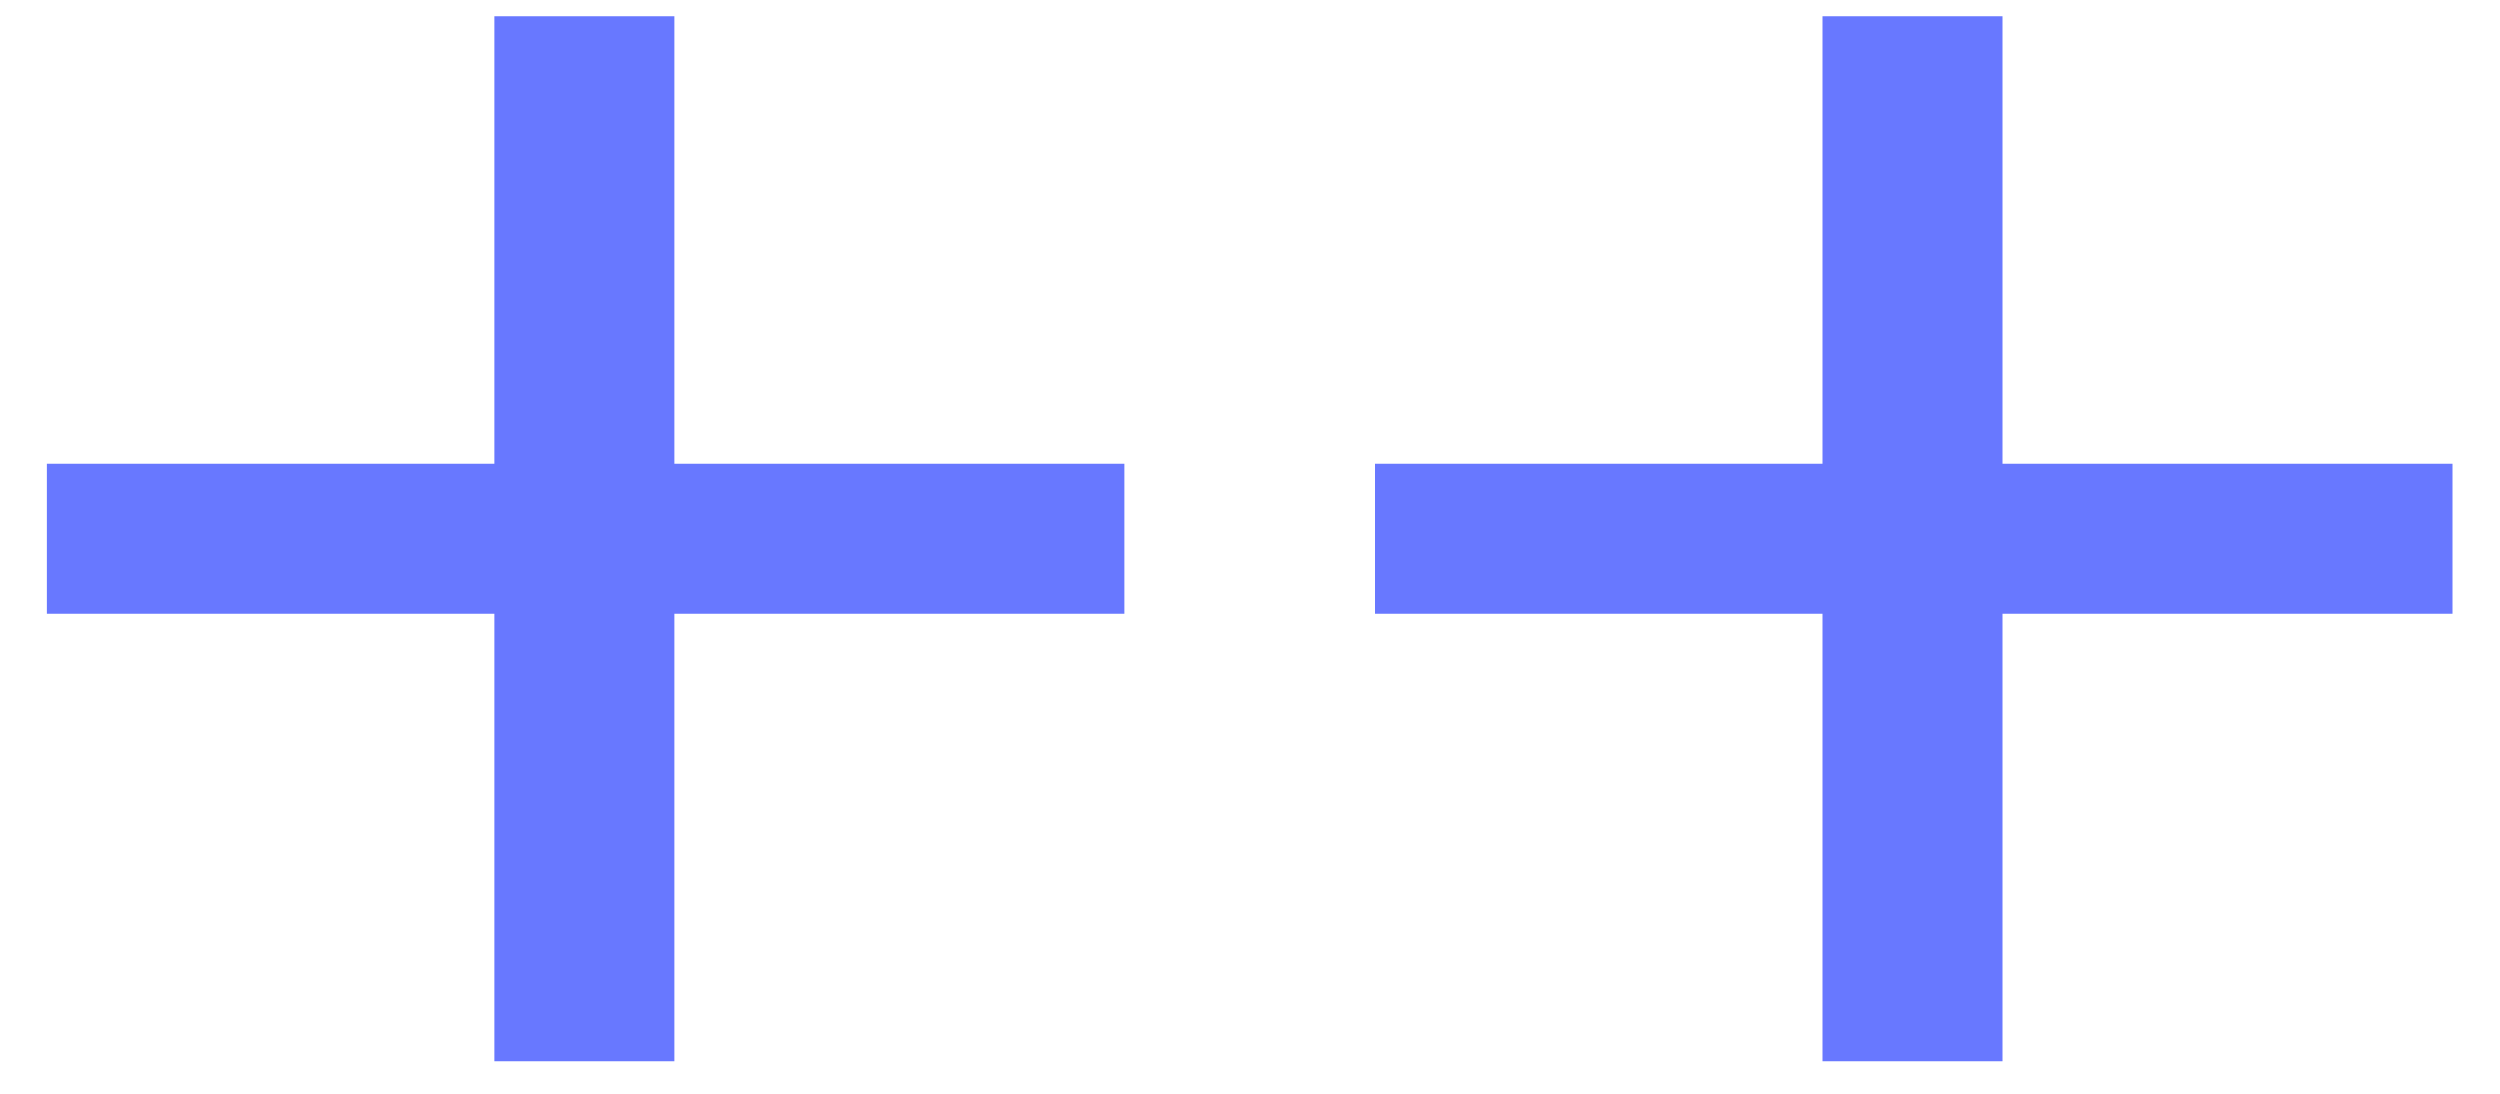 <svg width="32" height="14" viewBox="0 0 32 14" fill="none" xmlns="http://www.w3.org/2000/svg">
<path d="M14.392 5.936V7.856H8.632V13.584H6.328V7.856H0.6V5.936H6.328V0.208H8.632V5.936H14.392ZM31.392 5.936V7.856H25.632V13.584H23.328V7.856H17.6V5.936H23.328V0.208H25.632V5.936H31.392Z" fill="#6878FF"/>
</svg>
